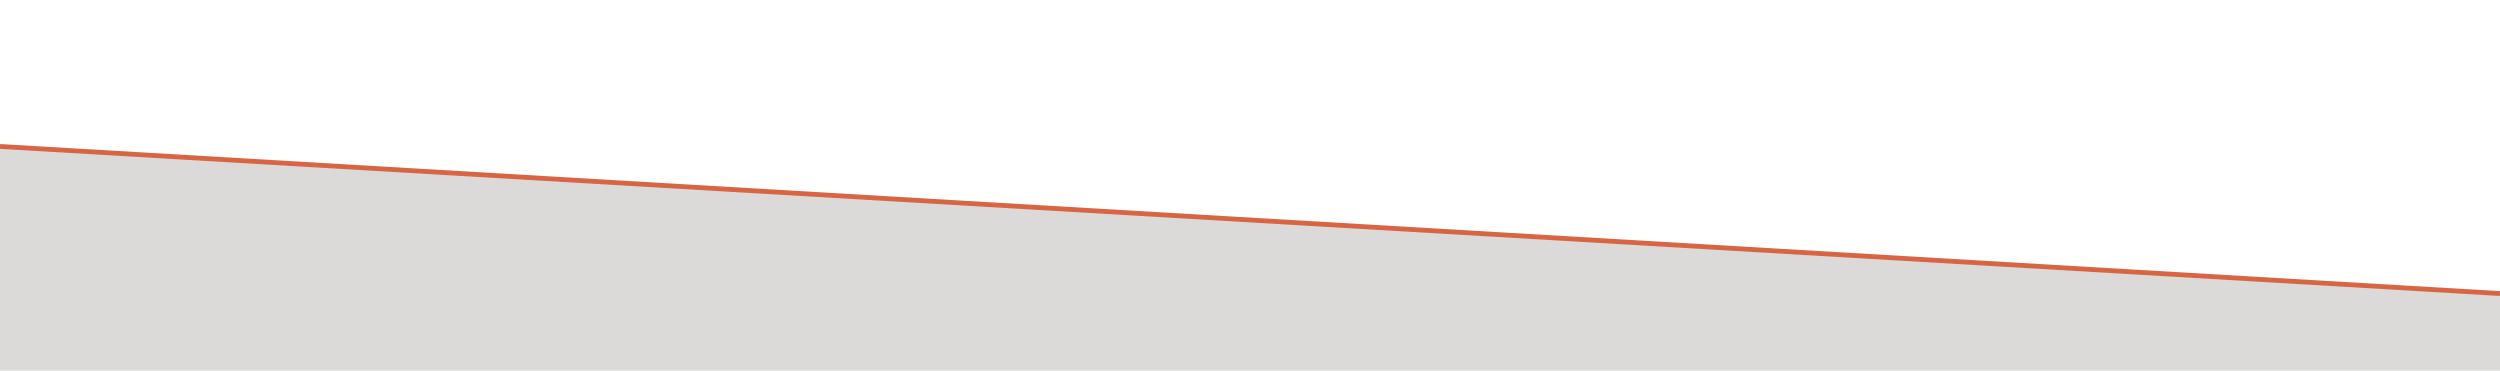 <svg xmlns="http://www.w3.org/2000/svg" xmlns:xlink="http://www.w3.org/1999/xlink" id="Layer_1" x="0px" y="0px" viewBox="0 0 389.2 57.7" style="enable-background:new 0 0 389.2 57.7;" xml:space="preserve">
<style type="text/css">
	.st0{fill:#DBDAD9;}
	.st1{fill:none;stroke:#DB6542;stroke-width:0.75;stroke-miterlimit:10;}
	.st2{fill:none;stroke:#D86542;stroke-width:0.75;stroke-miterlimit:10;}
	.st3{fill:none;stroke:#FFFFFF;stroke-width:0.5;stroke-miterlimit:10;}
</style>
<polygon class="st0" points="0,22.8 389.2,45.7 389.2,57.7 0,57.7 "></polygon>
<line class="st2" x1="0" y1="22.8" x2="389.2" y2="45.7"></line>
</svg>